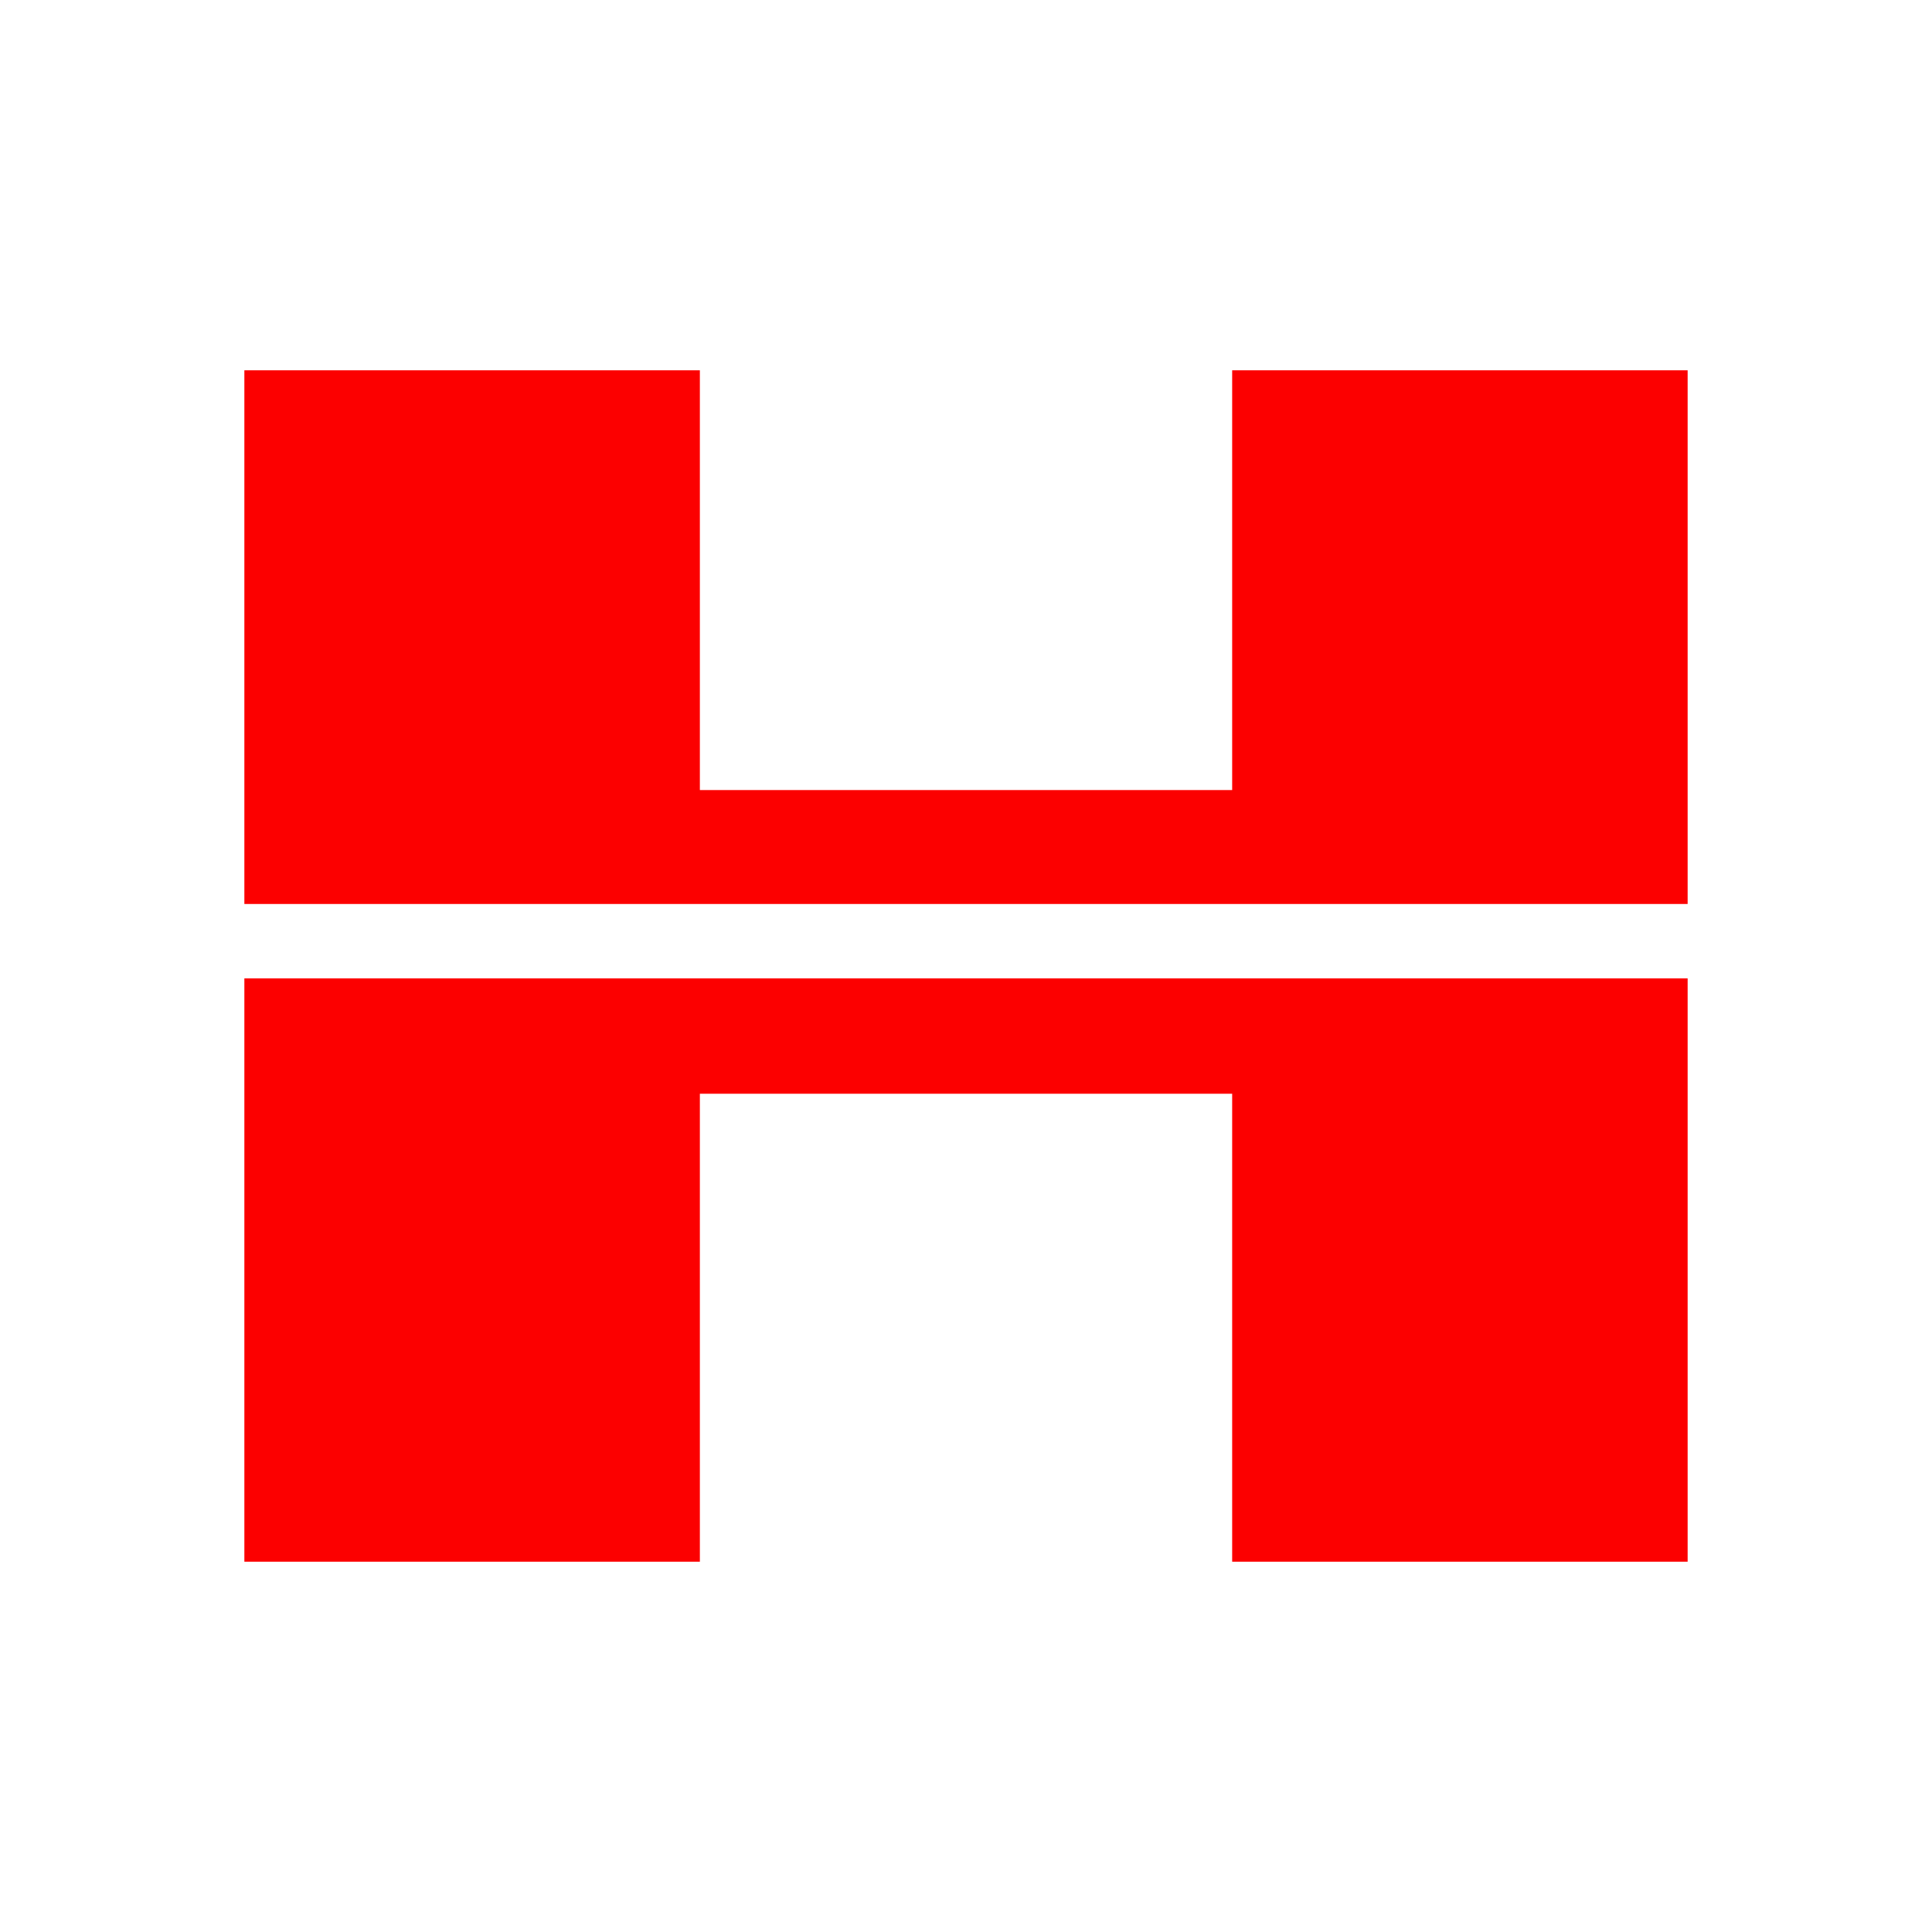 <?xml version="1.0" encoding="utf-8"?>
<!-- Generator: Adobe Illustrator 27.0.0, SVG Export Plug-In . SVG Version: 6.00 Build 0)  -->
<svg version="1.1" id="Layer_1" xmlns="http://www.w3.org/2000/svg" xmlns:xlink="http://www.w3.org/1999/xlink" x="0px" y="0px"
	 viewBox="0 0 600 600" style="enable-background:new 0 0 600 600;" xml:space="preserve">
<style type="text/css">
	.st0{fill:#FC0000;}
</style>
<g>
	<g>
		<polygon class="st0" points="524.11,280.74 524.11,115 382.66,115 382.66,245.36 217.35,245.36 217.35,115 75.89,115 
			75.89,280.74 		"/>
		<polygon class="st0" points="75.89,303.85 75.89,485 217.35,485 217.35,339.67 382.66,339.67 382.66,485 524.11,485 
			524.11,303.85 		"/>
	</g>
</g>
</svg>
